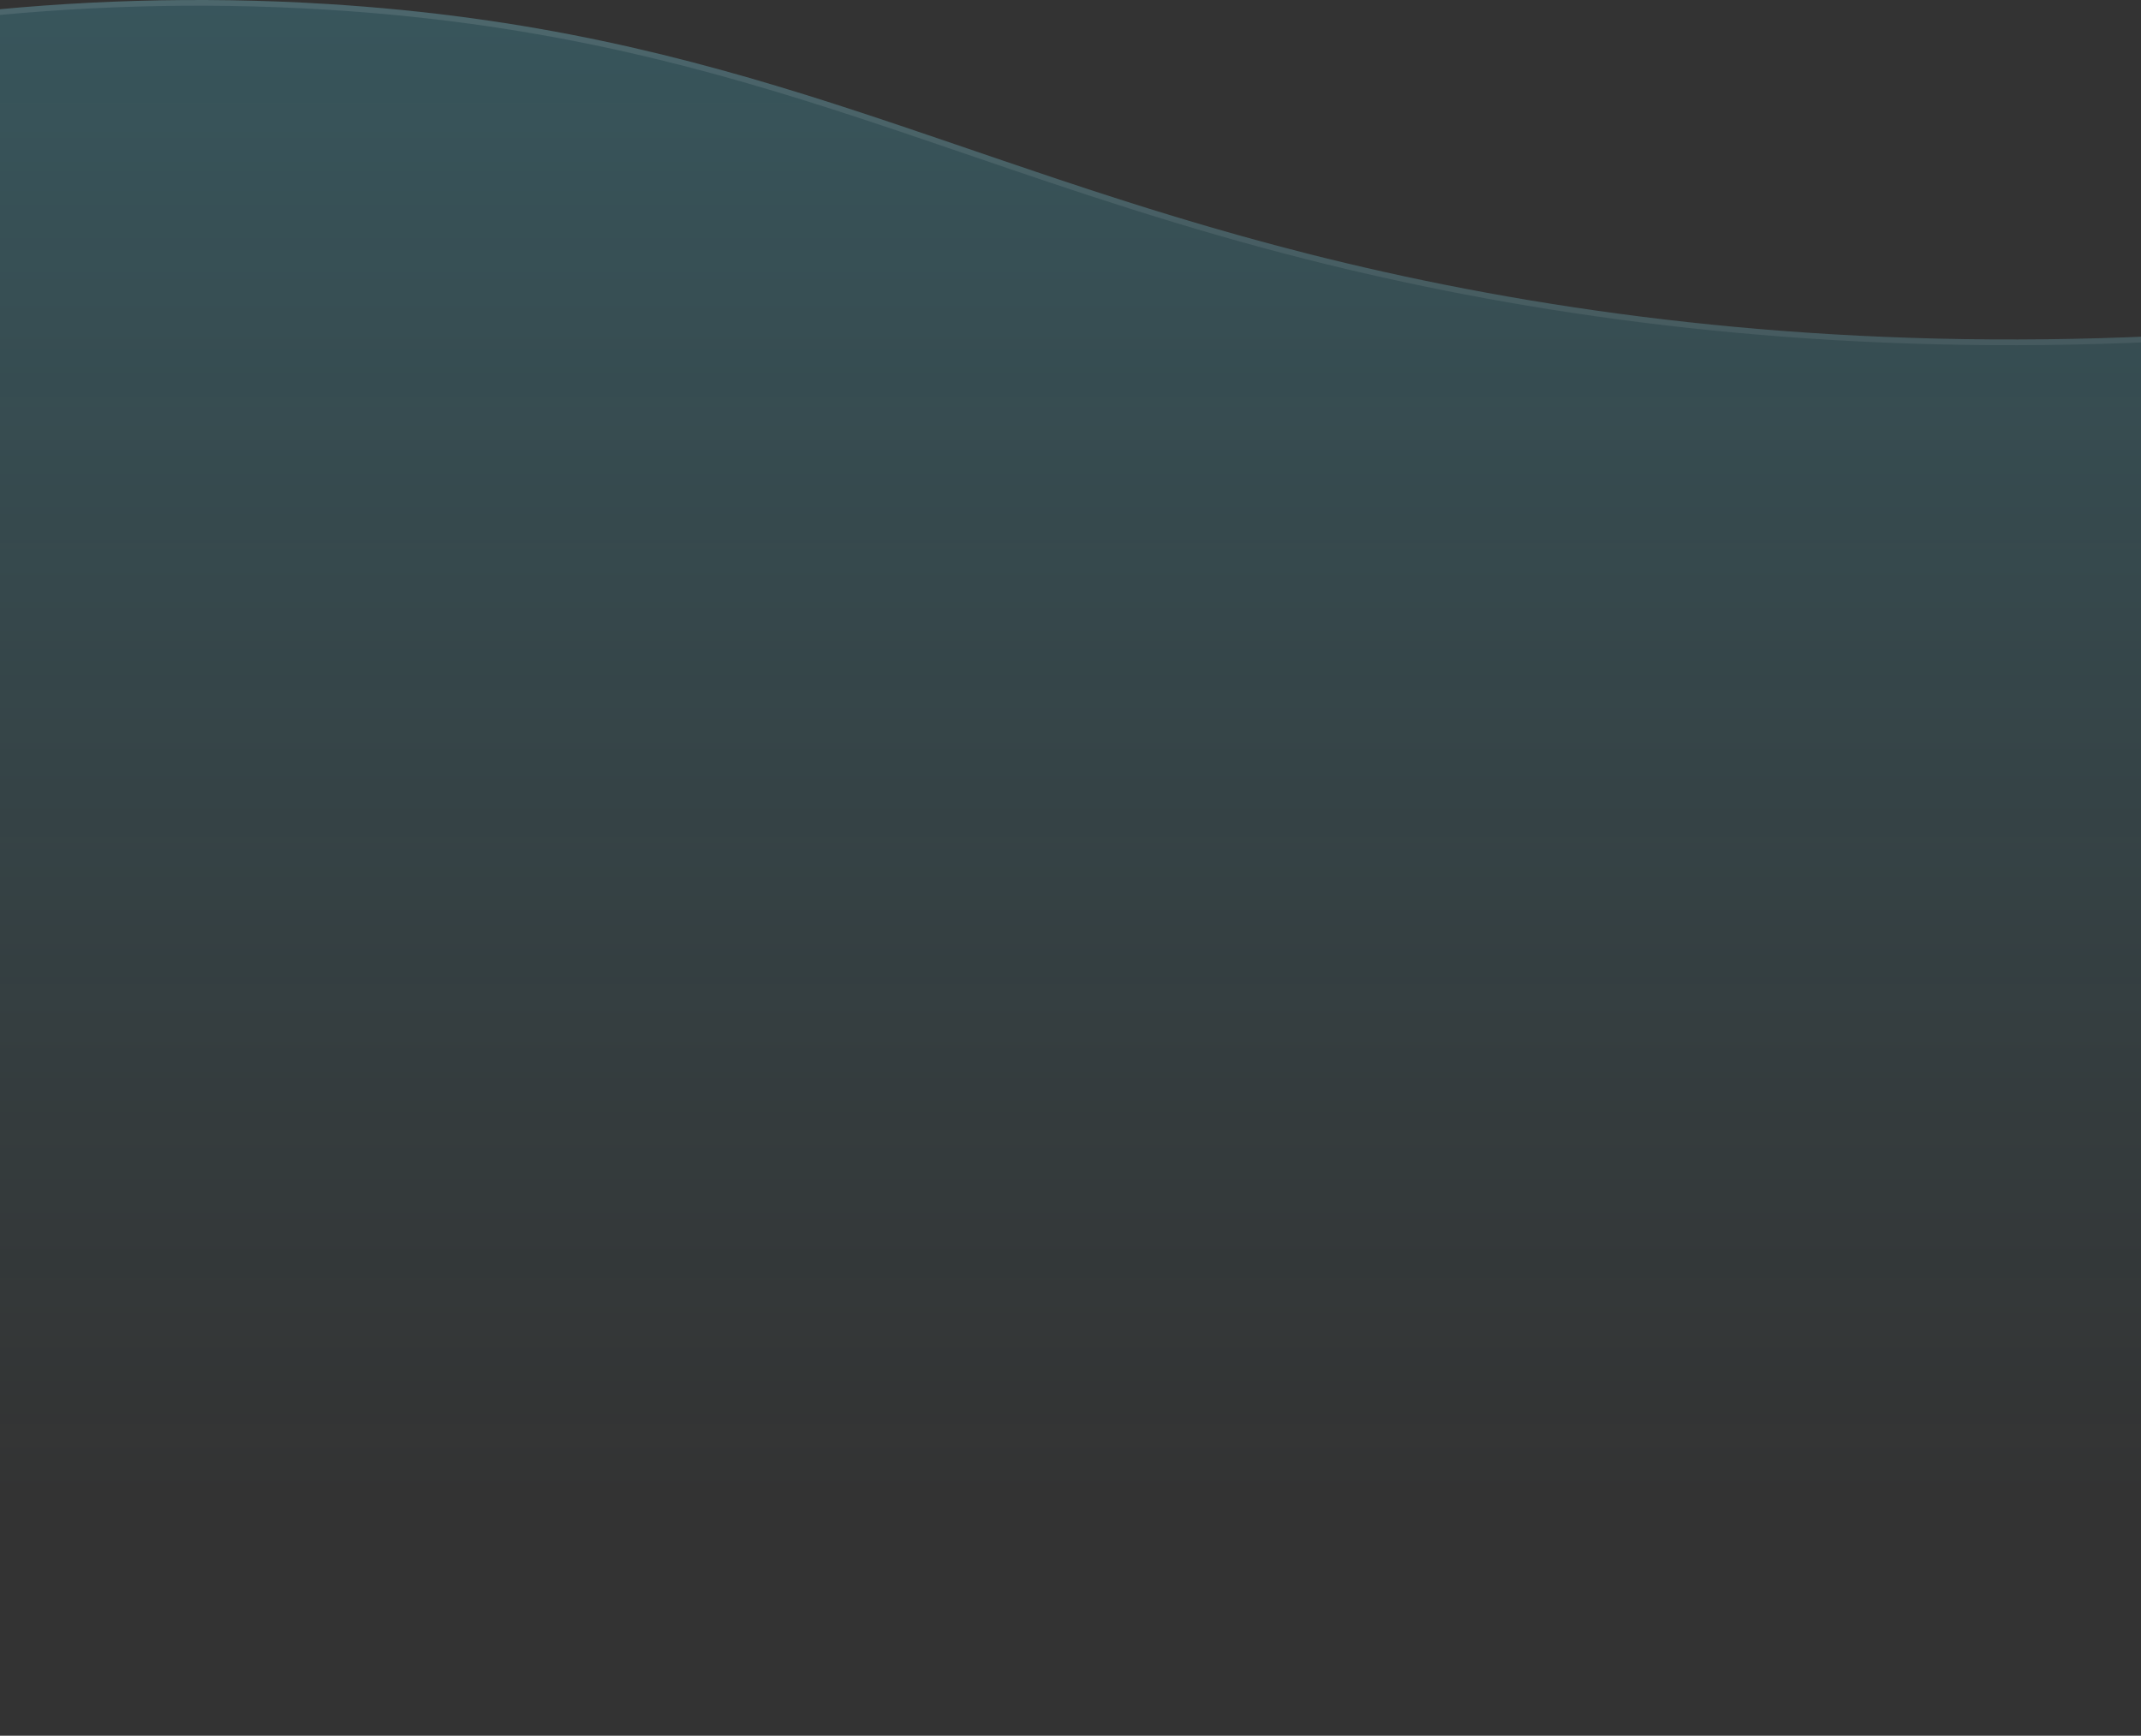 <svg width="375" height="304" viewBox="0 0 375 304" fill="none" xmlns="http://www.w3.org/2000/svg">
<rect x="0" y="0" width="375" height="304" fill="#333333" stroke="none"/>
<path d="M-162 51.204C-110.344 24.413 -33.679 -4.922 57.304 0.699C128.667 5.108 165.42 28.324 229.205 44.472C298.563 62.033 401.229 71.495 538 30.33V303.3H-161.77L-162 51.204Z" fill="url(#paint0_linear_367_6924)" fill-opacity="0.2"/>
<path d="M-161.27 302.8L-161.5 51.508C-109.89 24.777 -33.427 -4.405 57.273 1.198C92.9 3.399 119.887 10.294 145.944 18.66C153.887 21.21 161.749 23.899 169.746 26.634C187.974 32.868 206.903 39.342 229.083 44.957C298.411 62.511 400.957 71.972 537.5 31.002V302.8H-161.27Z" stroke="url(#paint1_linear_367_6924)" stroke-opacity="0.1" style="mix-blend-mode:overlay"/>
<defs>
<linearGradient id="paint0_linear_367_6924" x1="187.744" y1="0" x2="187.744" y2="303.3" gradientUnits="userSpaceOnUse">
<stop stop-color="#4BDFFF"/>
<stop offset="0.865" stop-color="#4BDFFF" stop-opacity="0"/>
</linearGradient>
<linearGradient id="paint1_linear_367_6924" x1="187.744" y1="0" x2="187.744" y2="244.821" gradientUnits="userSpaceOnUse">
<stop stop-color="white"/>
<stop offset="1" stop-color="white" stop-opacity="0"/>
</linearGradient>
</defs>
</svg>
